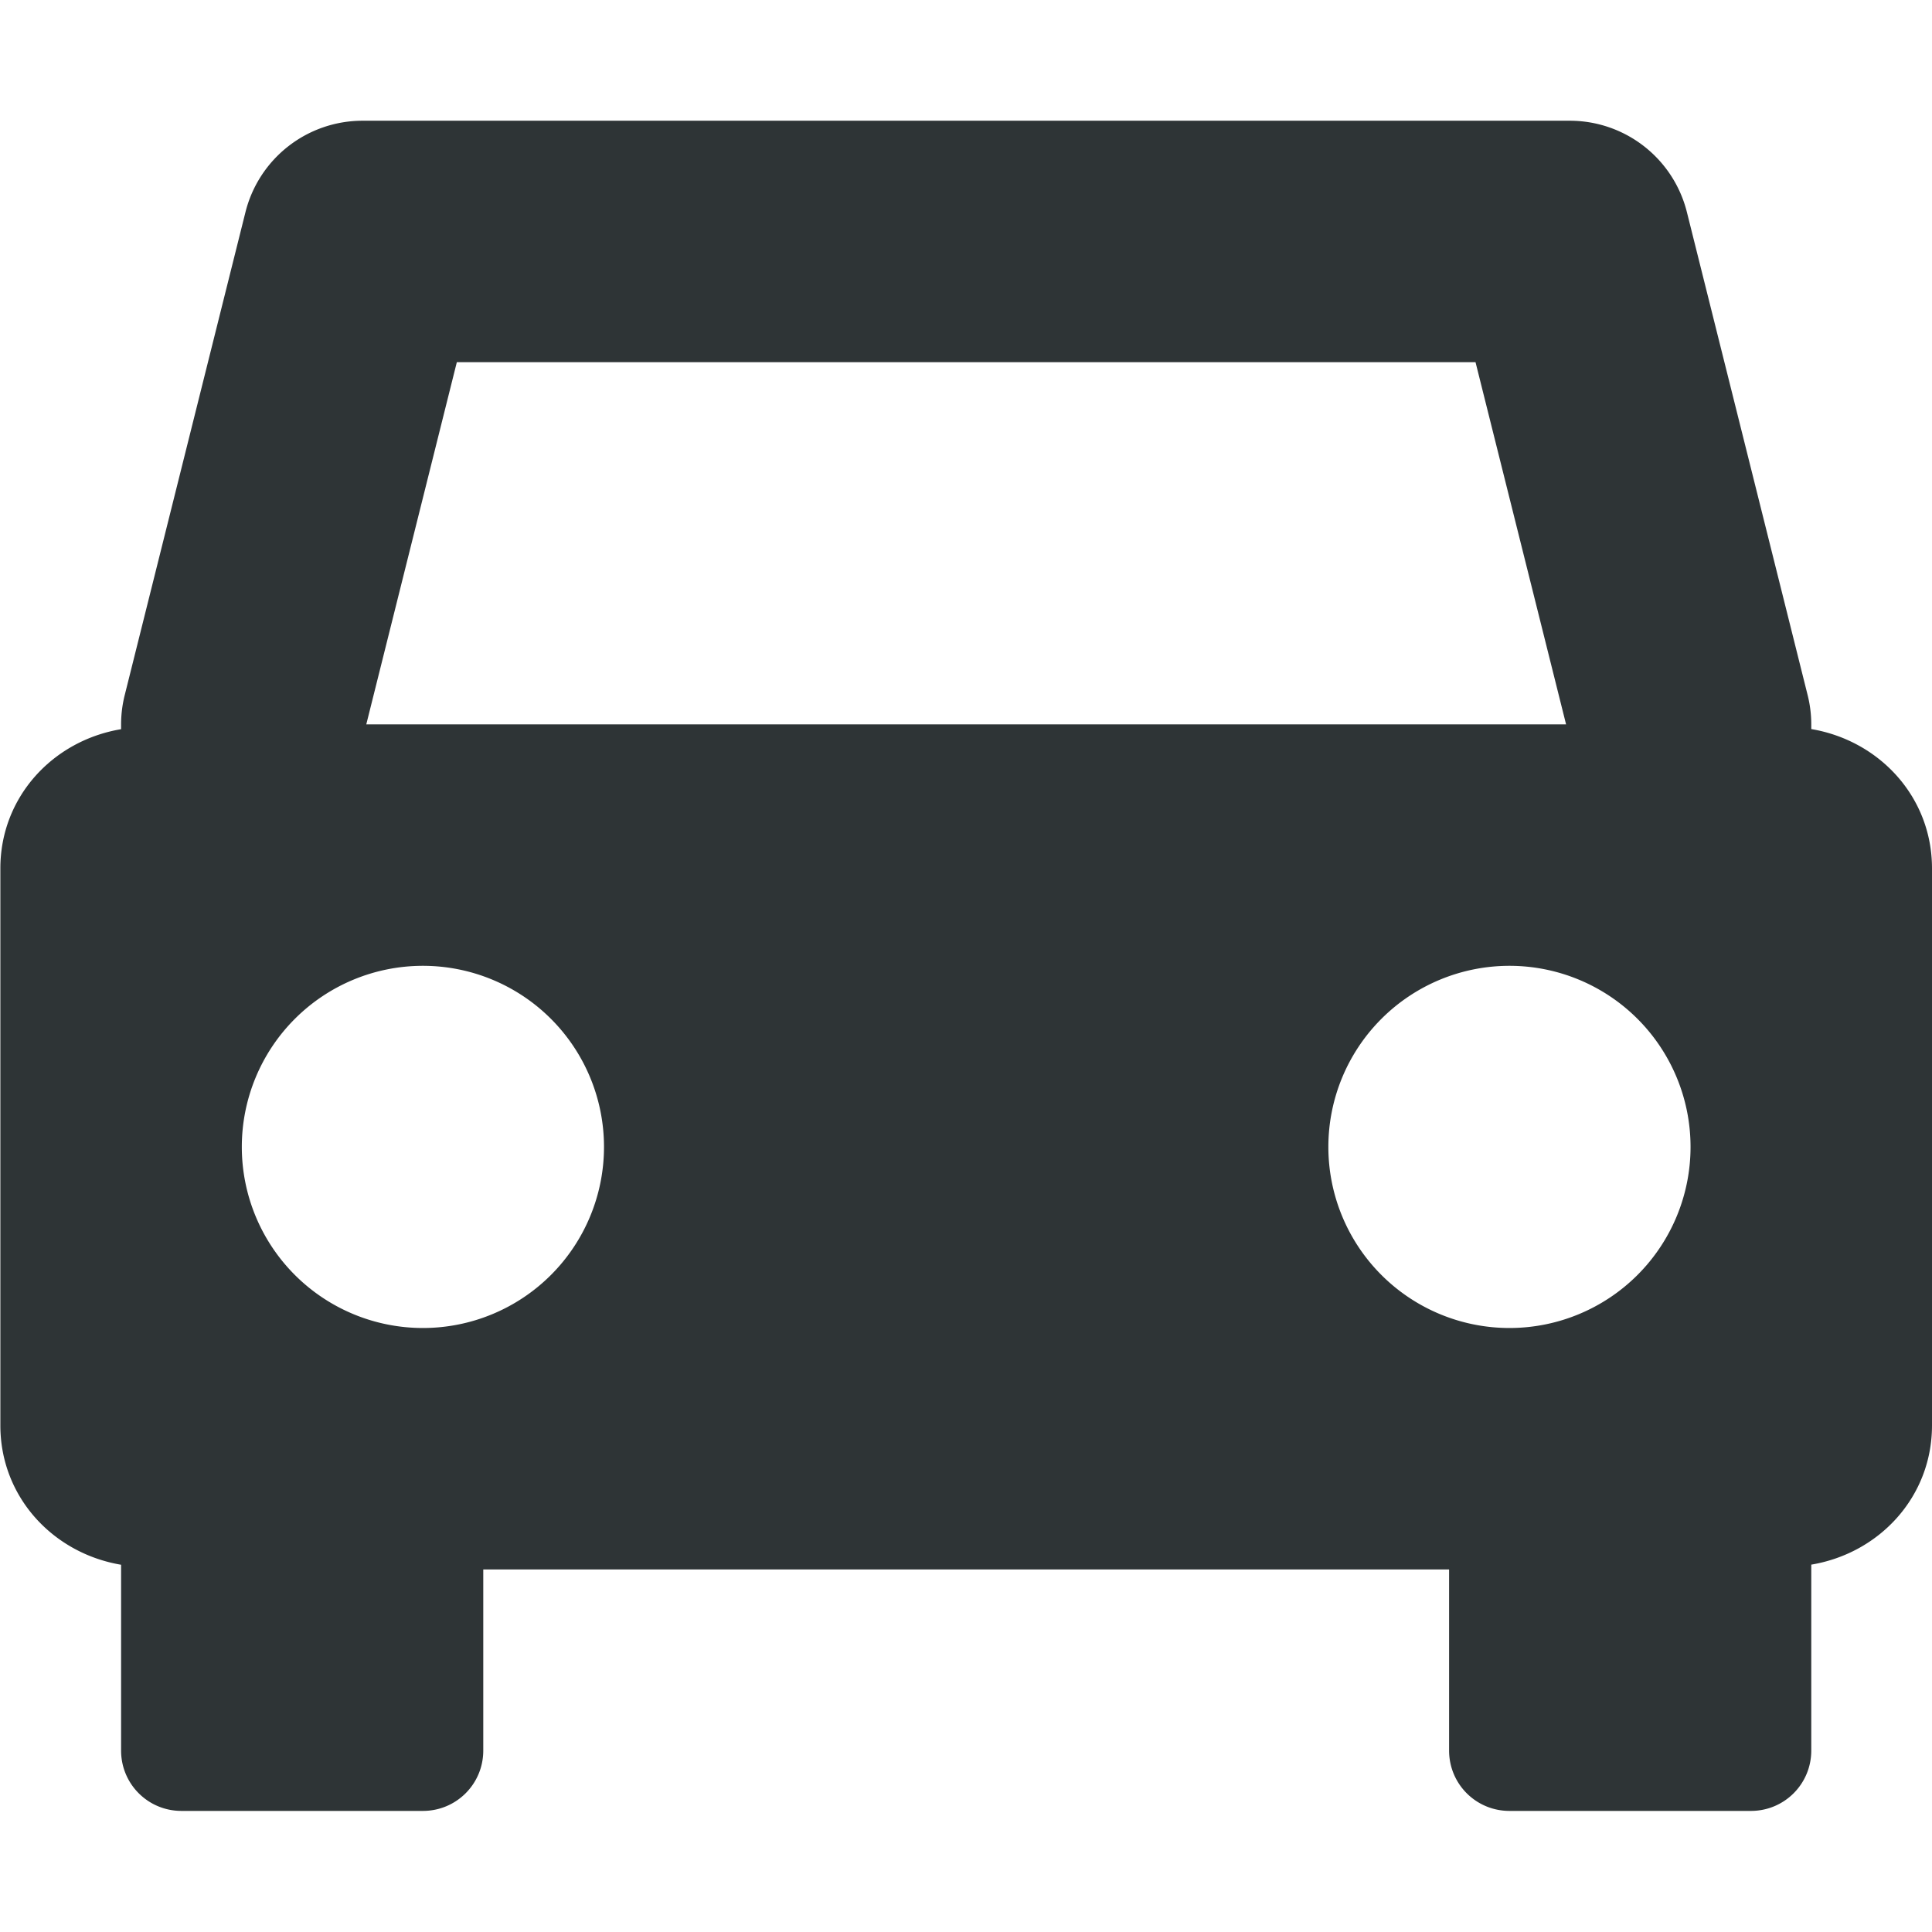 <svg xmlns="http://www.w3.org/2000/svg" width="16.003" height="16"><path d="M3.003 1a1 1 0 00-.97.758l-1 4a1 1 0 00-.03.242v.04c-.564.094-1 .561-1 1.153v4.614c0 .592.436 1.059 1 1.154V14.5c0 .277.223.5.5.5h2c.277 0 .5-.223.5-.5V13h8v1.5c0 .277.223.5.5.5h2c.277 0 .5-.223.5-.5v-1.54c.564-.094 1-.561 1-1.153V7.193c0-.592-.436-1.059-1-1.154V6a1 1 0 00-.03-.242l-1-4a1 1 0 00-.97-.758zm.781 2h8.438l.75 3H3.034zm-.281 5a1.5 1.5 0 011.5 1.5 1.5 1.5 0 01-1.5 1.5 1.5 1.5 0 01-1.5-1.5 1.5 1.5 0 011.5-1.5zm9 0a1.5 1.5 0 011.5 1.5 1.5 1.5 0 01-1.5 1.5 1.5 1.5 0 01-1.5-1.5 1.5 1.5 0 011.5-1.5z" style="line-height:normal;font-variant-ligatures:normal;font-variant-position:normal;font-variant-caps:normal;font-variant-numeric:normal;font-variant-alternates:normal;font-feature-settings:normal;text-indent:0;text-align:start;text-decoration-line:none;text-decoration-style:solid;text-decoration-color:#000;text-transform:none;text-orientation:mixed;shape-padding:0;isolation:auto;mix-blend-mode:normal" color="#000" font-weight="400" font-family="sans-serif" overflow="visible" fill="#2e3436" fill-rule="evenodd"/></svg>